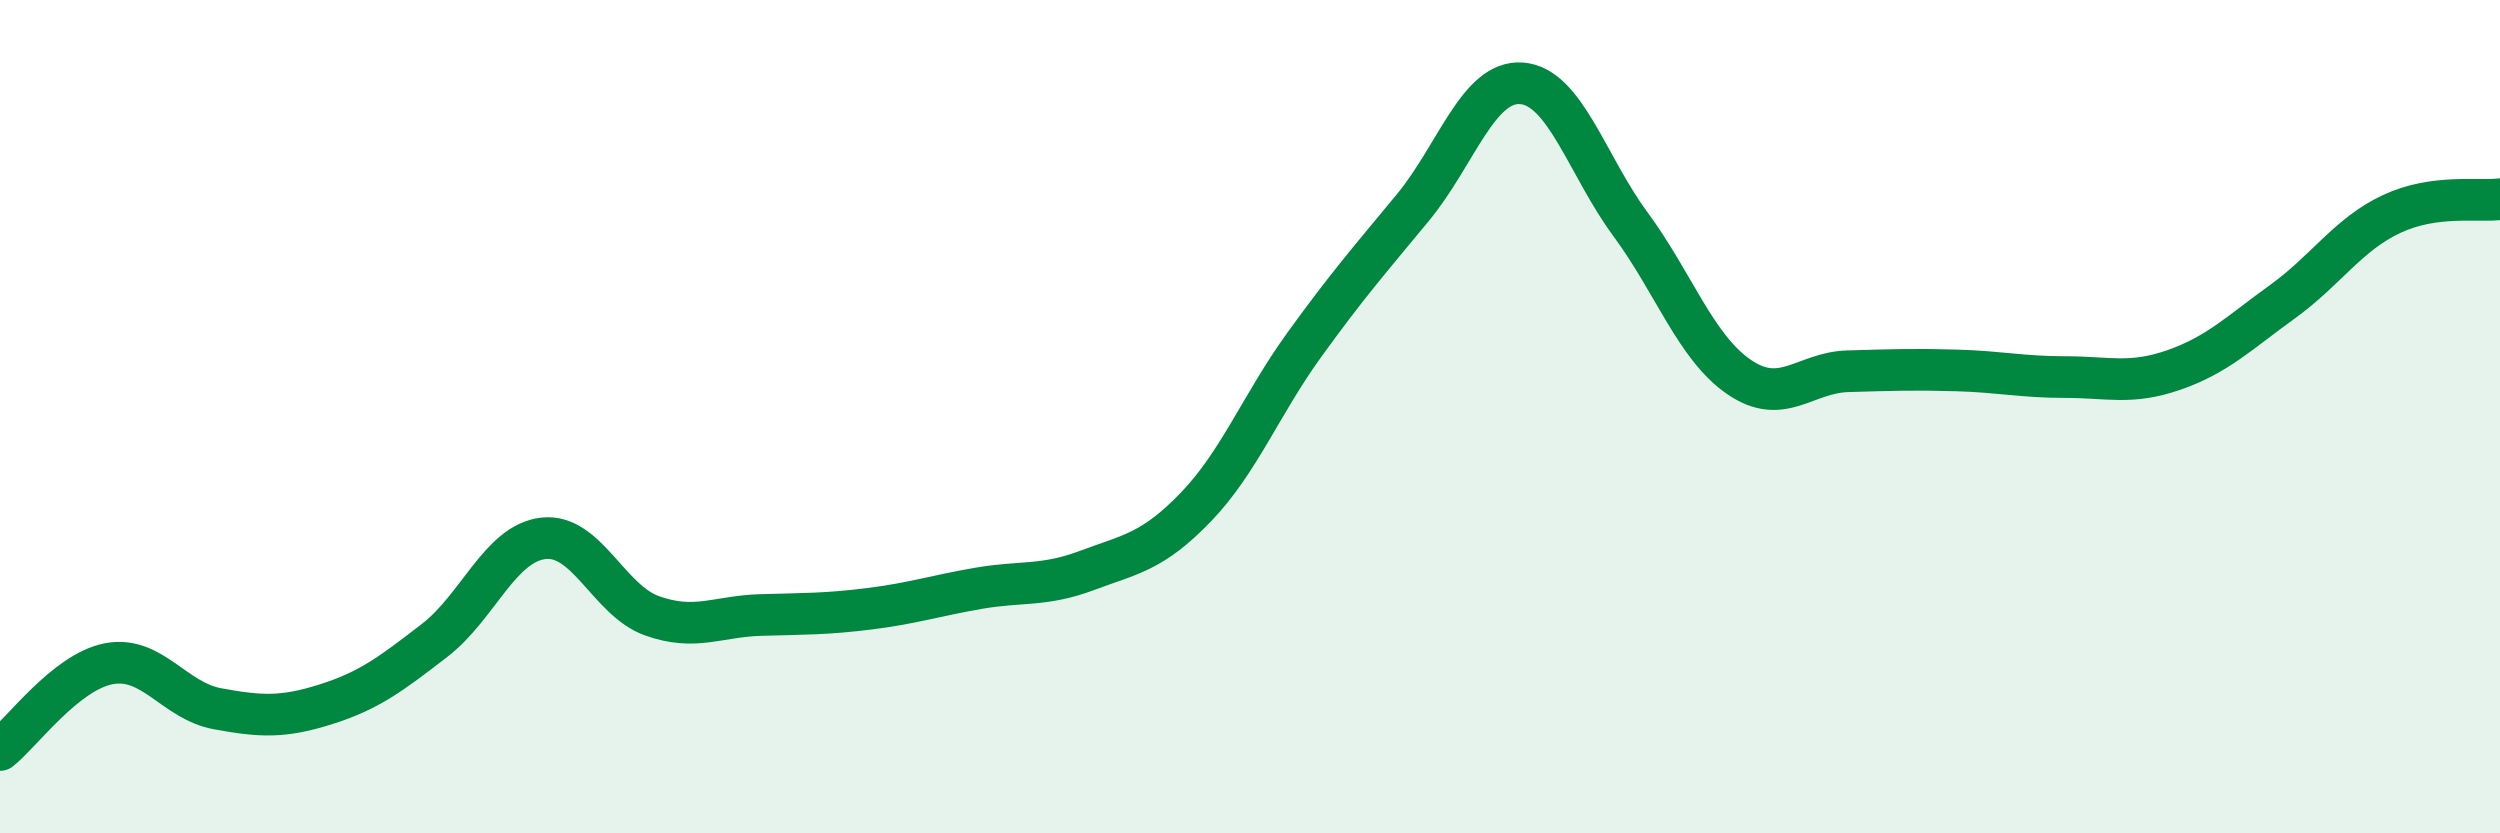 
    <svg width="60" height="20" viewBox="0 0 60 20" xmlns="http://www.w3.org/2000/svg">
      <path
        d="M 0,18 C 0.52,17.59 1.57,16.13 2.61,15.93 C 3.65,15.73 4.18,16.82 5.22,17.01 C 6.26,17.2 6.79,17.23 7.83,16.9 C 8.87,16.57 9.39,16.17 10.43,15.37 C 11.47,14.57 12,13.04 13.04,12.92 C 14.08,12.8 14.61,14.41 15.65,14.78 C 16.69,15.15 17.22,14.79 18.26,14.76 C 19.3,14.73 19.83,14.74 20.87,14.61 C 21.91,14.48 22.44,14.3 23.48,14.12 C 24.52,13.94 25.05,14.08 26.09,13.69 C 27.13,13.3 27.66,13.25 28.7,12.17 C 29.74,11.09 30.26,9.72 31.3,8.28 C 32.34,6.84 32.87,6.24 33.91,4.98 C 34.95,3.72 35.48,1.92 36.52,2 C 37.56,2.08 38.09,3.97 39.13,5.38 C 40.17,6.79 40.7,8.34 41.74,9.05 C 42.78,9.76 43.31,8.94 44.35,8.91 C 45.39,8.88 45.92,8.86 46.96,8.89 C 48,8.92 48.53,9.05 49.57,9.05 C 50.61,9.05 51.13,9.24 52.17,8.88 C 53.21,8.52 53.74,7.99 54.78,7.24 C 55.82,6.49 56.35,5.63 57.39,5.14 C 58.43,4.65 59.48,4.85 60,4.78L60 20L0 20Z"
        fill="#008740"
        opacity="0.1"
        stroke-linecap="round"
        stroke-linejoin="round"
      />
      <path
        d="M 0,18 C 0.52,17.59 1.57,16.13 2.61,15.93 C 3.65,15.73 4.18,16.82 5.22,17.01 C 6.26,17.2 6.79,17.23 7.83,16.9 C 8.87,16.57 9.39,16.17 10.43,15.37 C 11.47,14.57 12,13.04 13.04,12.92 C 14.08,12.8 14.61,14.41 15.65,14.78 C 16.69,15.15 17.22,14.79 18.26,14.76 C 19.3,14.73 19.83,14.74 20.87,14.61 C 21.91,14.48 22.44,14.3 23.48,14.12 C 24.52,13.94 25.05,14.08 26.09,13.69 C 27.13,13.3 27.66,13.25 28.7,12.17 C 29.74,11.09 30.26,9.72 31.3,8.28 C 32.34,6.84 32.87,6.24 33.91,4.98 C 34.95,3.72 35.48,1.92 36.52,2 C 37.56,2.08 38.09,3.97 39.13,5.38 C 40.17,6.79 40.7,8.34 41.74,9.05 C 42.78,9.76 43.31,8.94 44.35,8.91 C 45.39,8.88 45.92,8.86 46.96,8.89 C 48,8.92 48.53,9.05 49.57,9.05 C 50.61,9.05 51.13,9.24 52.17,8.88 C 53.21,8.52 53.74,7.99 54.78,7.24 C 55.82,6.49 56.35,5.63 57.39,5.14 C 58.43,4.65 59.48,4.85 60,4.78"
        stroke="#008740"
        stroke-width="1"
        fill="none"
        stroke-linecap="round"
        stroke-linejoin="round"
      />
    </svg>
  